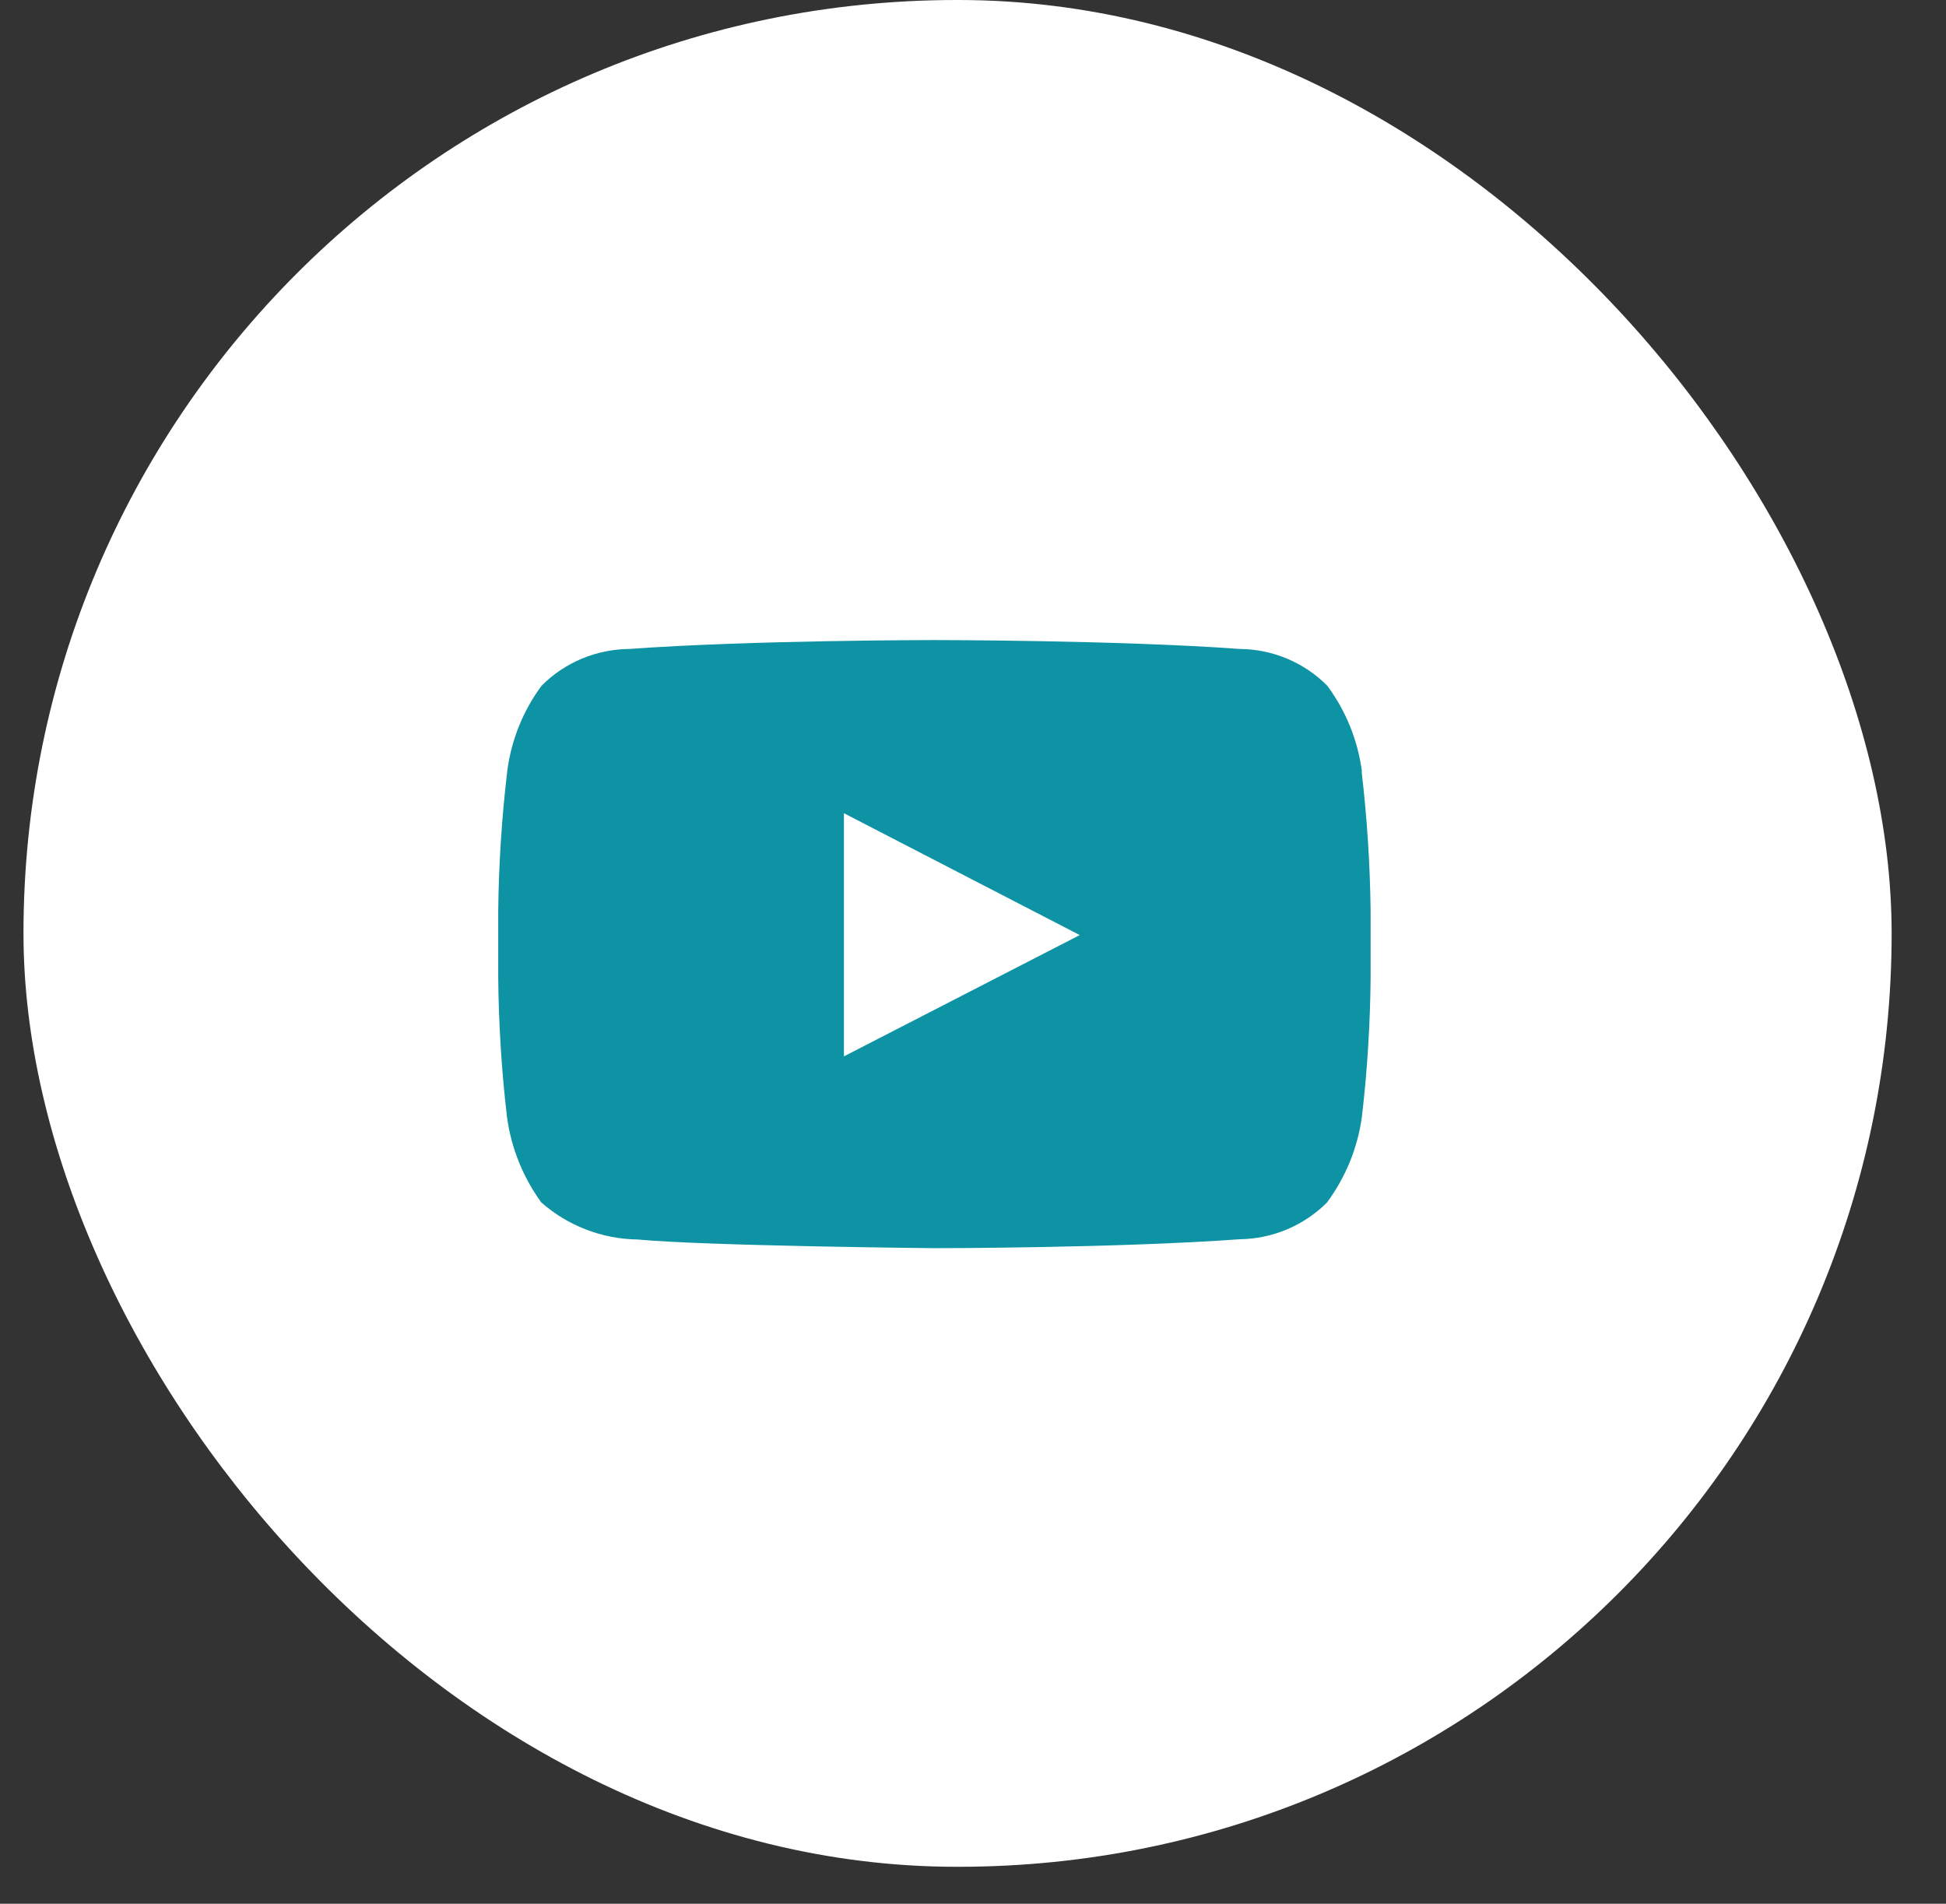 <svg width="46" height="45" viewBox="0 0 46 45" fill="none" xmlns="http://www.w3.org/2000/svg">
<rect x="0" y="0" width="46" height="45" fill="#333333" stroke="none"/>
<rect x="0.555" width="44.16" height="44.127" rx="22.064" fill="white"/>
<path d="M32.193 18.233C32.097 17.501 31.815 16.804 31.374 16.209C31.104 15.936 30.782 15.72 30.427 15.57C30.072 15.421 29.691 15.343 29.306 15.34C26.425 15.13 22.088 15.13 22.088 15.13C22.088 15.13 17.764 15.13 14.877 15.34C14.491 15.343 14.108 15.421 13.752 15.57C13.396 15.719 13.073 15.936 12.802 16.209C12.362 16.804 12.082 17.501 11.99 18.233C11.86 19.331 11.789 20.435 11.777 21.541L11.777 23.093C11.787 24.198 11.855 25.302 11.984 26.4C12.082 27.131 12.361 27.826 12.796 28.424C13.424 28.976 14.231 29.287 15.07 29.299C16.727 29.453 22.088 29.504 22.088 29.504C22.088 29.504 26.419 29.504 29.306 29.293C30.081 29.283 30.822 28.971 31.368 28.424C31.809 27.828 32.092 27.133 32.193 26.4C32.321 25.302 32.39 24.198 32.399 23.093V21.541C32.386 20.435 32.315 19.331 32.186 18.233H32.193ZM19.949 24.97V19.223L25.523 22.103L19.949 24.97Z" fill="#0E93A4"/>
</svg>
